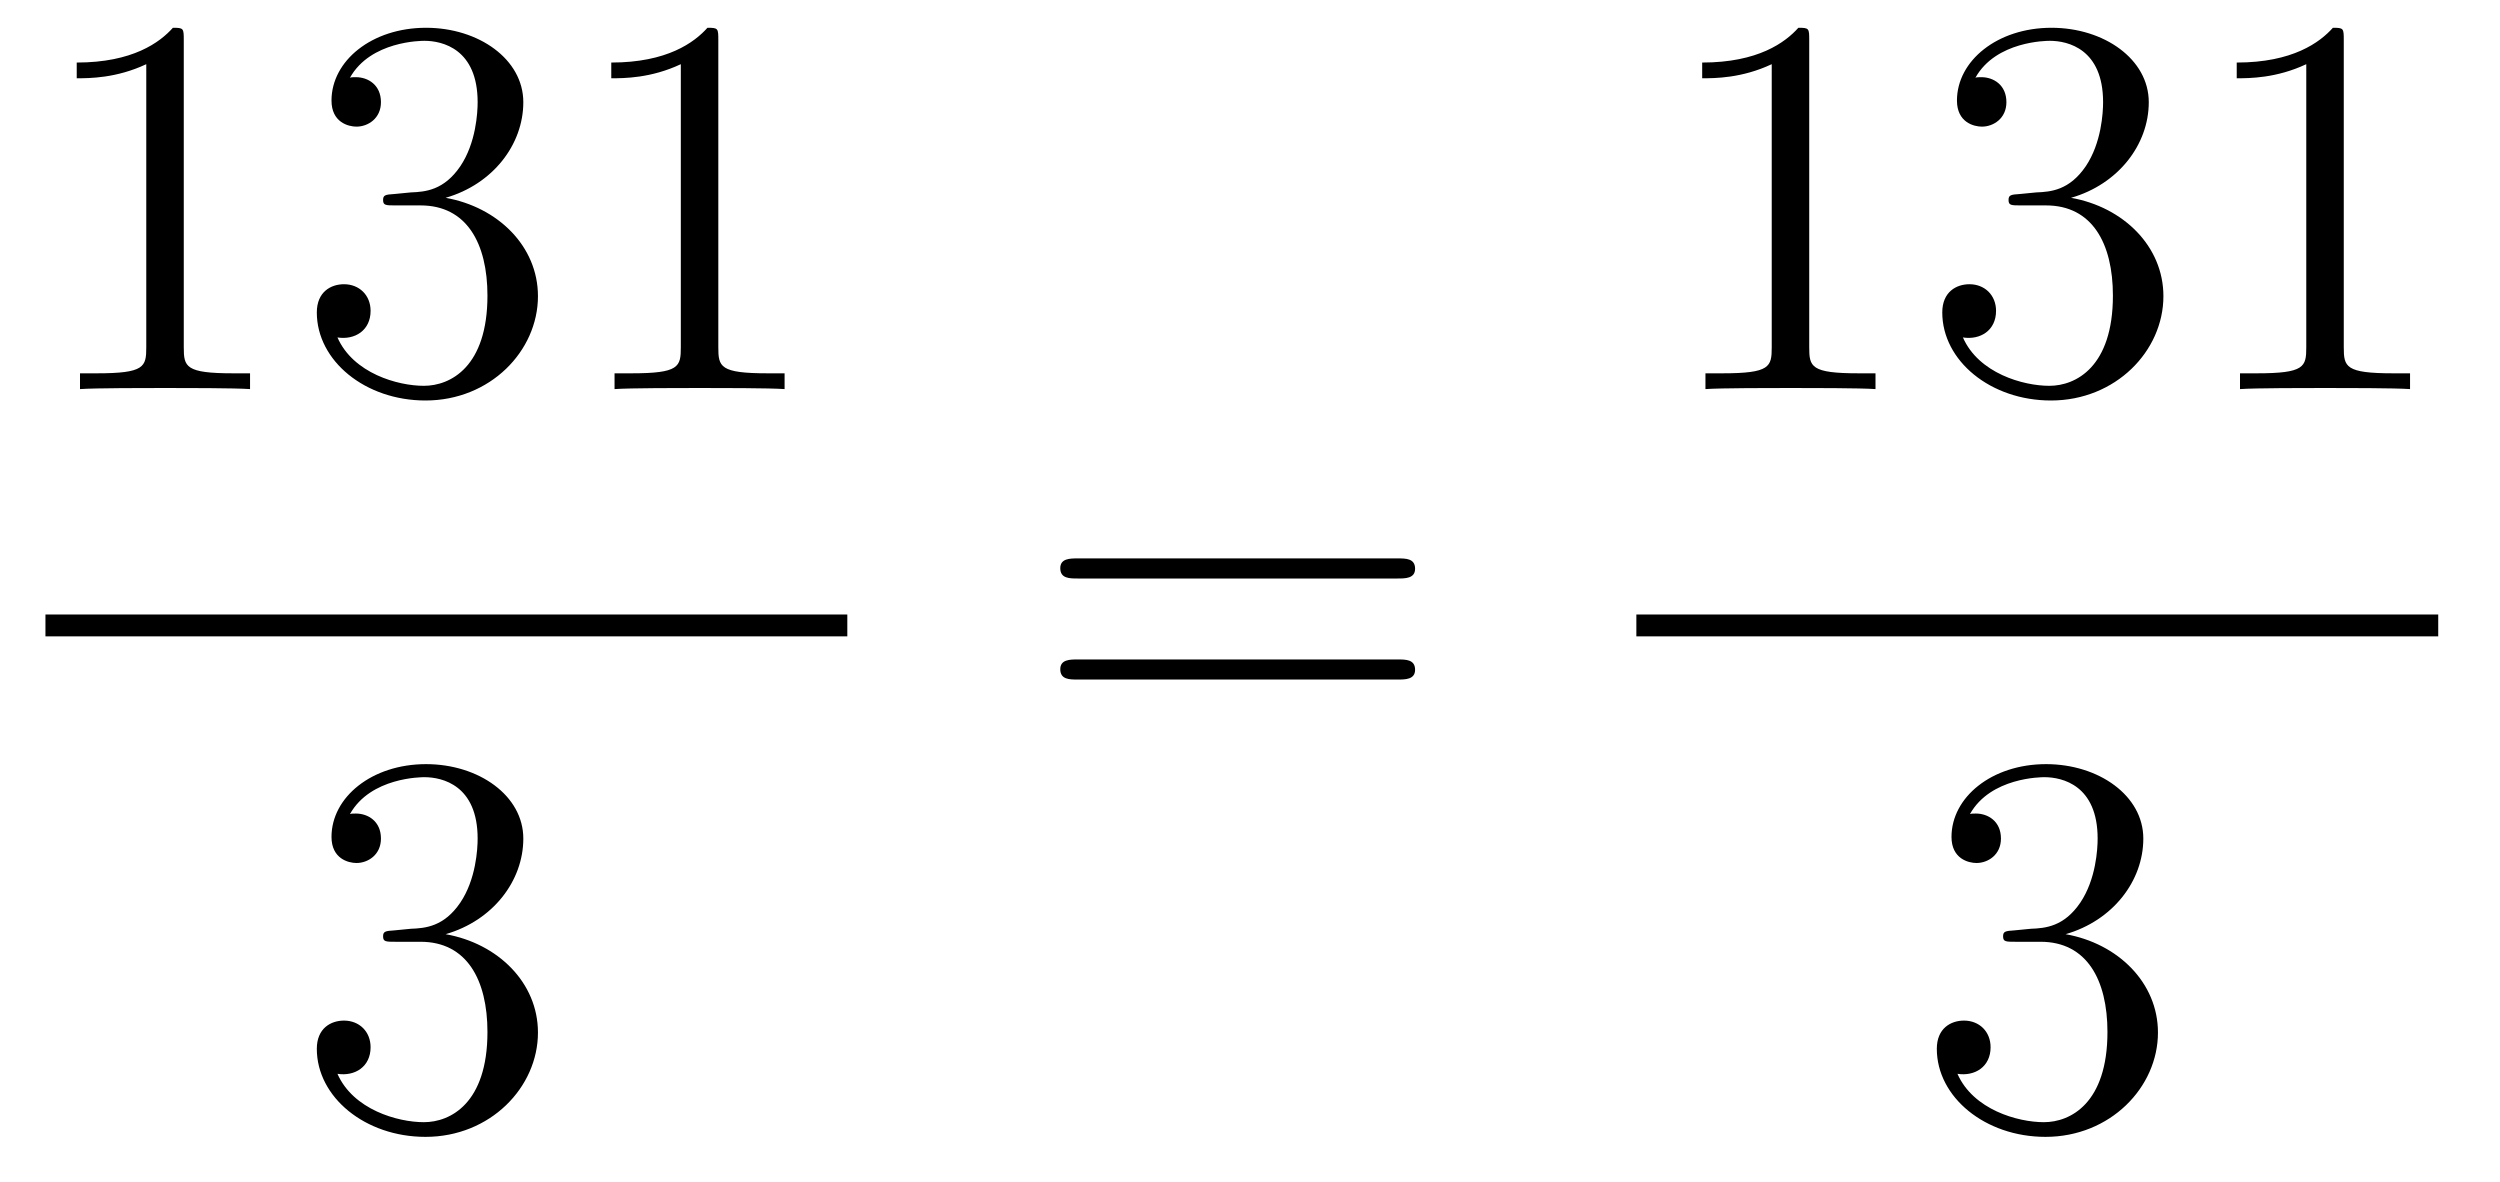 <?xml version='1.0'?>
<!-- This file was generated by dvisvgm 1.14.1 -->
<svg height='26pt' version='1.1' viewBox='0 -26 55 26' width='55pt' xmlns='http://www.w3.org/2000/svg' xmlns:xlink='http://www.w3.org/1999/xlink'>
<g id='page1'>
<g transform='matrix(1 0 0 1 -129 641)'>
<path d='M133.043 -666.102C133.043 -666.378 133.043 -666.389 132.804 -666.389C132.517 -666.067 131.919 -665.624 130.688 -665.624V-665.278C130.963 -665.278 131.56 -665.278 132.218 -665.588V-659.36C132.218 -658.93 132.182 -658.787 131.13 -658.787H130.76V-658.44C131.082 -658.464 132.242 -658.464 132.636 -658.464C133.031 -658.464 134.178 -658.464 134.501 -658.44V-658.787H134.131C133.079 -658.787 133.043 -658.93 133.043 -659.36V-666.102ZM137.68 -662.732C137.476 -662.72 137.428 -662.707 137.428 -662.6C137.428 -662.481 137.488 -662.481 137.703 -662.481H138.253C139.269 -662.481 139.724 -661.644 139.724 -660.496C139.724 -658.93 138.911 -658.512 138.325 -658.512C137.751 -658.512 136.771 -658.787 136.424 -659.576C136.807 -659.516 137.153 -659.731 137.153 -660.161C137.153 -660.508 136.902 -660.747 136.568 -660.747C136.281 -660.747 135.97 -660.58 135.97 -660.126C135.97 -659.062 137.034 -658.189 138.361 -658.189C139.783 -658.189 140.835 -659.277 140.835 -660.484C140.835 -661.584 139.951 -662.445 138.803 -662.648C139.843 -662.947 140.513 -663.819 140.513 -664.752C140.513 -665.696 139.532 -666.389 138.373 -666.389C137.177 -666.389 136.293 -665.66 136.293 -664.788C136.293 -664.309 136.663 -664.214 136.843 -664.214C137.094 -664.214 137.381 -664.393 137.381 -664.752C137.381 -665.134 137.094 -665.302 136.831 -665.302C136.759 -665.302 136.735 -665.302 136.699 -665.29C137.153 -666.102 138.277 -666.102 138.337 -666.102C138.732 -666.102 139.508 -665.923 139.508 -664.752C139.508 -664.525 139.473 -663.855 139.126 -663.341C138.767 -662.815 138.361 -662.779 138.038 -662.767L137.68 -662.732ZM144.803 -666.102C144.803 -666.378 144.803 -666.389 144.564 -666.389C144.277 -666.067 143.679 -665.624 142.448 -665.624V-665.278C142.723 -665.278 143.32 -665.278 143.978 -665.588V-659.36C143.978 -658.93 143.942 -658.787 142.89 -658.787H142.52V-658.44C142.842 -658.464 144.002 -658.464 144.396 -658.464C144.791 -658.464 145.938 -658.464 146.261 -658.44V-658.787H145.89C144.839 -658.787 144.803 -658.93 144.803 -659.36V-666.102Z' fill-rule='evenodd'/>
<path d='M130 -653H147.641V-653.481H130'/>
<path d='M137.68 -646.532C137.476 -646.52 137.428 -646.507 137.428 -646.4C137.428 -646.281 137.488 -646.281 137.703 -646.281H138.253C139.269 -646.281 139.724 -645.444 139.724 -644.296C139.724 -642.73 138.911 -642.312 138.325 -642.312C137.751 -642.312 136.771 -642.587 136.424 -643.376C136.807 -643.316 137.153 -643.531 137.153 -643.961C137.153 -644.308 136.902 -644.547 136.568 -644.547C136.281 -644.547 135.97 -644.38 135.97 -643.926C135.97 -642.862 137.034 -641.989 138.361 -641.989C139.783 -641.989 140.835 -643.077 140.835 -644.284C140.835 -645.384 139.951 -646.245 138.803 -646.448C139.843 -646.747 140.513 -647.619 140.513 -648.552C140.513 -649.496 139.533 -650.189 138.373 -650.189C137.178 -650.189 136.293 -649.46 136.293 -648.588C136.293 -648.109 136.663 -648.014 136.843 -648.014C137.094 -648.014 137.381 -648.193 137.381 -648.552C137.381 -648.934 137.094 -649.102 136.831 -649.102C136.759 -649.102 136.735 -649.102 136.699 -649.09C137.153 -649.902 138.277 -649.902 138.337 -649.902C138.732 -649.902 139.508 -649.723 139.508 -648.552C139.508 -648.325 139.473 -647.655 139.126 -647.141C138.768 -646.615 138.361 -646.579 138.038 -646.567L137.68 -646.532Z' fill-rule='evenodd'/>
<path d='M159.749 -654.273C159.916 -654.273 160.132 -654.273 160.132 -654.488C160.132 -654.715 159.928 -654.715 159.749 -654.715H152.708C152.541 -654.715 152.326 -654.715 152.326 -654.5C152.326 -654.273 152.529 -654.273 152.708 -654.273H159.749ZM159.749 -652.05C159.916 -652.05 160.132 -652.05 160.132 -652.265C160.132 -652.492 159.928 -652.492 159.749 -652.492H152.708C152.541 -652.492 152.326 -652.492 152.326 -652.277C152.326 -652.05 152.529 -652.05 152.708 -652.05H159.749Z' fill-rule='evenodd'/>
<path d='M168.803 -666.102C168.803 -666.378 168.803 -666.389 168.564 -666.389C168.277 -666.067 167.679 -665.624 166.448 -665.624V-665.278C166.723 -665.278 167.32 -665.278 167.978 -665.588V-659.36C167.978 -658.93 167.942 -658.787 166.89 -658.787H166.52V-658.44C166.842 -658.464 168.002 -658.464 168.396 -658.464C168.791 -658.464 169.938 -658.464 170.261 -658.44V-658.787H169.891C168.839 -658.787 168.803 -658.93 168.803 -659.36V-666.102ZM173.44 -662.732C173.236 -662.72 173.188 -662.707 173.188 -662.6C173.188 -662.481 173.248 -662.481 173.463 -662.481H174.013C175.029 -662.481 175.484 -661.644 175.484 -660.496C175.484 -658.93 174.671 -658.512 174.085 -658.512C173.511 -658.512 172.531 -658.787 172.184 -659.576C172.567 -659.516 172.913 -659.731 172.913 -660.161C172.913 -660.508 172.662 -660.747 172.328 -660.747C172.041 -660.747 171.73 -660.58 171.73 -660.126C171.73 -659.062 172.794 -658.189 174.121 -658.189C175.543 -658.189 176.595 -659.277 176.595 -660.484C176.595 -661.584 175.711 -662.445 174.563 -662.648C175.603 -662.947 176.273 -663.819 176.273 -664.752C176.273 -665.696 175.292 -666.389 174.133 -666.389C172.937 -666.389 172.053 -665.66 172.053 -664.788C172.053 -664.309 172.423 -664.214 172.603 -664.214C172.854 -664.214 173.141 -664.393 173.141 -664.752C173.141 -665.134 172.854 -665.302 172.591 -665.302C172.519 -665.302 172.495 -665.302 172.459 -665.29C172.913 -666.102 174.037 -666.102 174.097 -666.102C174.492 -666.102 175.268 -665.923 175.268 -664.752C175.268 -664.525 175.233 -663.855 174.886 -663.341C174.527 -662.815 174.121 -662.779 173.798 -662.767L173.44 -662.732ZM180.563 -666.102C180.563 -666.378 180.563 -666.389 180.324 -666.389C180.037 -666.067 179.439 -665.624 178.208 -665.624V-665.278C178.483 -665.278 179.08 -665.278 179.738 -665.588V-659.36C179.738 -658.93 179.702 -658.787 178.65 -658.787H178.28V-658.44C178.602 -658.464 179.762 -658.464 180.156 -658.464C180.551 -658.464 181.698 -658.464 182.021 -658.44V-658.787H181.65C180.599 -658.787 180.563 -658.93 180.563 -659.36V-666.102Z' fill-rule='evenodd'/>
<path d='M165 -653H182.641V-653.481H165'/>
<path d='M173.32 -646.532C173.116 -646.52 173.068 -646.507 173.068 -646.4C173.068 -646.281 173.128 -646.281 173.343 -646.281H173.893C174.909 -646.281 175.364 -645.444 175.364 -644.296C175.364 -642.73 174.551 -642.312 173.965 -642.312C173.391 -642.312 172.411 -642.587 172.064 -643.376C172.447 -643.316 172.793 -643.531 172.793 -643.961C172.793 -644.308 172.542 -644.547 172.208 -644.547C171.921 -644.547 171.61 -644.38 171.61 -643.926C171.61 -642.862 172.674 -641.989 174.001 -641.989C175.423 -641.989 176.475 -643.077 176.475 -644.284C176.475 -645.384 175.591 -646.245 174.443 -646.448C175.483 -646.747 176.153 -647.619 176.153 -648.552C176.153 -649.496 175.173 -650.189 174.013 -650.189C172.818 -650.189 171.933 -649.46 171.933 -648.588C171.933 -648.109 172.303 -648.014 172.483 -648.014C172.734 -648.014 173.021 -648.193 173.021 -648.552C173.021 -648.934 172.734 -649.102 172.471 -649.102C172.399 -649.102 172.375 -649.102 172.339 -649.09C172.793 -649.902 173.917 -649.902 173.977 -649.902C174.372 -649.902 175.148 -649.723 175.148 -648.552C175.148 -648.325 175.113 -647.655 174.766 -647.141C174.408 -646.615 174.001 -646.579 173.678 -646.567L173.32 -646.532Z' fill-rule='evenodd'/>
</g>
</g>
</svg>
